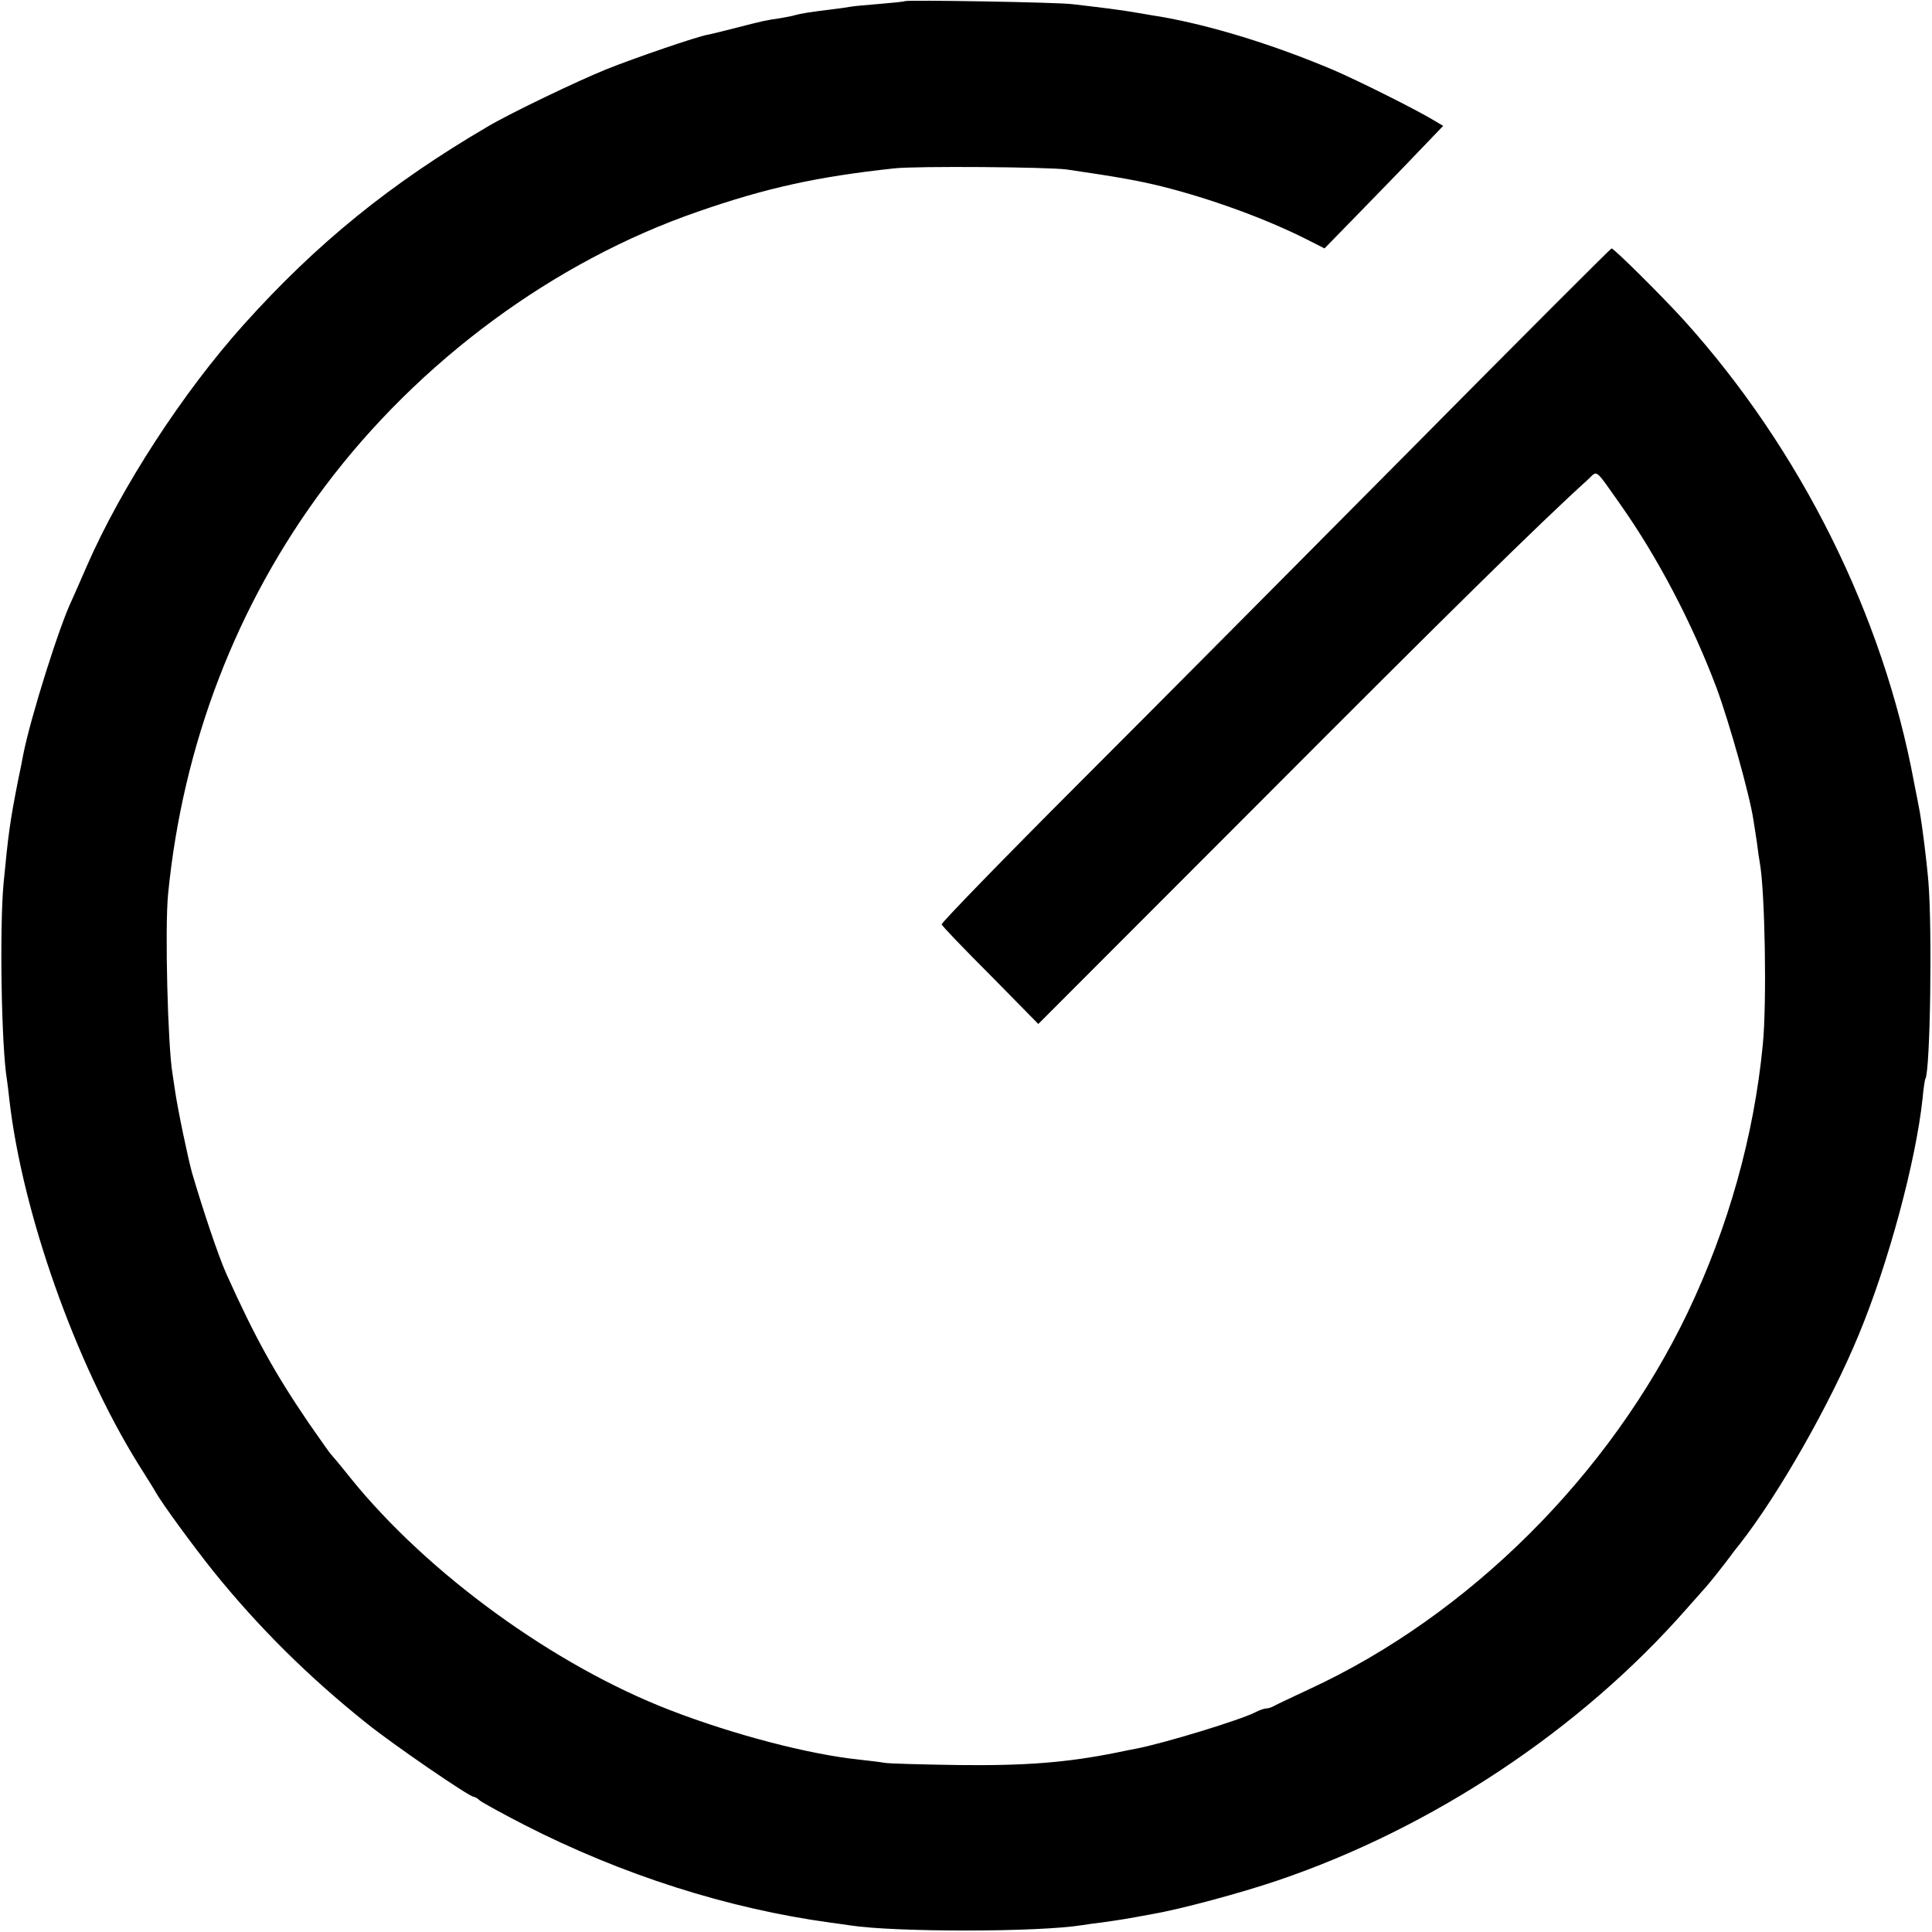 <?xml version="1.0" standalone="no"?>
<!DOCTYPE svg PUBLIC "-//W3C//DTD SVG 20010904//EN"
 "http://www.w3.org/TR/2001/REC-SVG-20010904/DTD/svg10.dtd">
<svg version="1.0" xmlns="http://www.w3.org/2000/svg"
 width="700pt" height="700pt" viewBox="0 0 700 700"
 preserveAspectRatio="xMidYMid meet">
<g transform="translate(0,700) scale(0.1,-0.1)"
fill="#000000" stroke="none">
<path d="M3279 6996 c-2 -2 -43 -6 -90 -10 -47 -4 -95 -8 -105 -10 -10 -2 -45
-7 -78 -11 -67 -8 -105 -14 -126 -20 -8 -3 -32 -7 -54 -11 -55 -8 -62 -10
-156 -34 -47 -12 -95 -24 -107 -26 -39 -7 -261 -83 -366 -125 -104 -42 -348
-159 -429 -207 -352 -206 -620 -423 -884 -717 -221 -246 -445 -591 -569 -875
-25 -58 -50 -114 -55 -125 -45 -93 -150 -427 -176 -560 -2 -11 -10 -54 -19
-95 -29 -147 -35 -193 -52 -370 -15 -162 -8 -592 12 -711 2 -13 6 -46 9 -74
47 -409 239 -952 466 -1318 30 -48 60 -95 65 -105 24 -42 133 -191 208 -285
163 -202 344 -382 557 -552 92 -74 370 -265 386 -265 4 0 15 -6 23 -14 9 -7
81 -47 161 -88 354 -181 736 -303 1109 -354 25 -3 57 -8 71 -10 163 -25 682
-25 842 1 13 2 46 7 73 10 71 10 86 13 120 19 17 3 44 8 60 11 100 17 320 76
455 122 560 190 1095 545 1479 982 31 35 63 71 71 80 13 14 67 82 92 116 4 6
18 24 31 40 142 181 329 510 432 760 108 260 207 630 231 856 3 35 8 67 10 70
18 31 25 545 11 714 -7 83 -23 207 -31 252 -2 10 -11 59 -21 108 -112 606
-411 1206 -833 1674 -76 84 -254 261 -263 261 -3 0 -327 -324 -720 -721 -393
-396 -938 -945 -1212 -1219 -275 -275 -497 -504 -495 -509 1 -6 81 -89 177
-185 l173 -176 807 808 c677 679 1006 1003 1186 1166 34 32 22 41 114 -89 138
-195 264 -437 351 -669 46 -125 120 -388 133 -477 3 -19 9 -56 13 -84 3 -27 8
-59 10 -70 19 -104 26 -509 11 -660 -32 -331 -125 -662 -272 -970 -281 -588
-793 -1098 -1371 -1365 -60 -28 -117 -55 -126 -60 -10 -6 -23 -10 -30 -10 -7
0 -25 -6 -40 -14 -52 -27 -329 -112 -433 -132 -11 -2 -42 -8 -70 -14 -179 -36
-329 -48 -575 -45 -129 2 -248 5 -265 8 -16 3 -59 8 -95 12 -180 19 -452 90
-680 178 -421 162 -880 495 -1160 842 -35 44 -67 82 -70 85 -4 3 -40 55 -82
115 -123 181 -194 309 -298 540 -29 65 -83 226 -124 365 -15 54 -52 230 -62
300 -3 19 -7 46 -9 60 -17 100 -28 527 -16 650 53 542 248 1050 567 1476 342
456 831 817 1352 997 247 86 433 127 712 157 80 9 558 5 625 -4 185 -27 263
-41 347 -62 175 -44 373 -116 520 -190 l67 -34 118 121 c65 67 162 166 215
222 l97 101 -32 19 c-64 39 -274 144 -367 184 -215 91 -442 161 -627 193 -35
5 -75 13 -90 15 -16 3 -62 10 -103 15 -41 5 -97 12 -125 15 -52 7 -600 16
-606 11z"/>
</g>
</svg>
